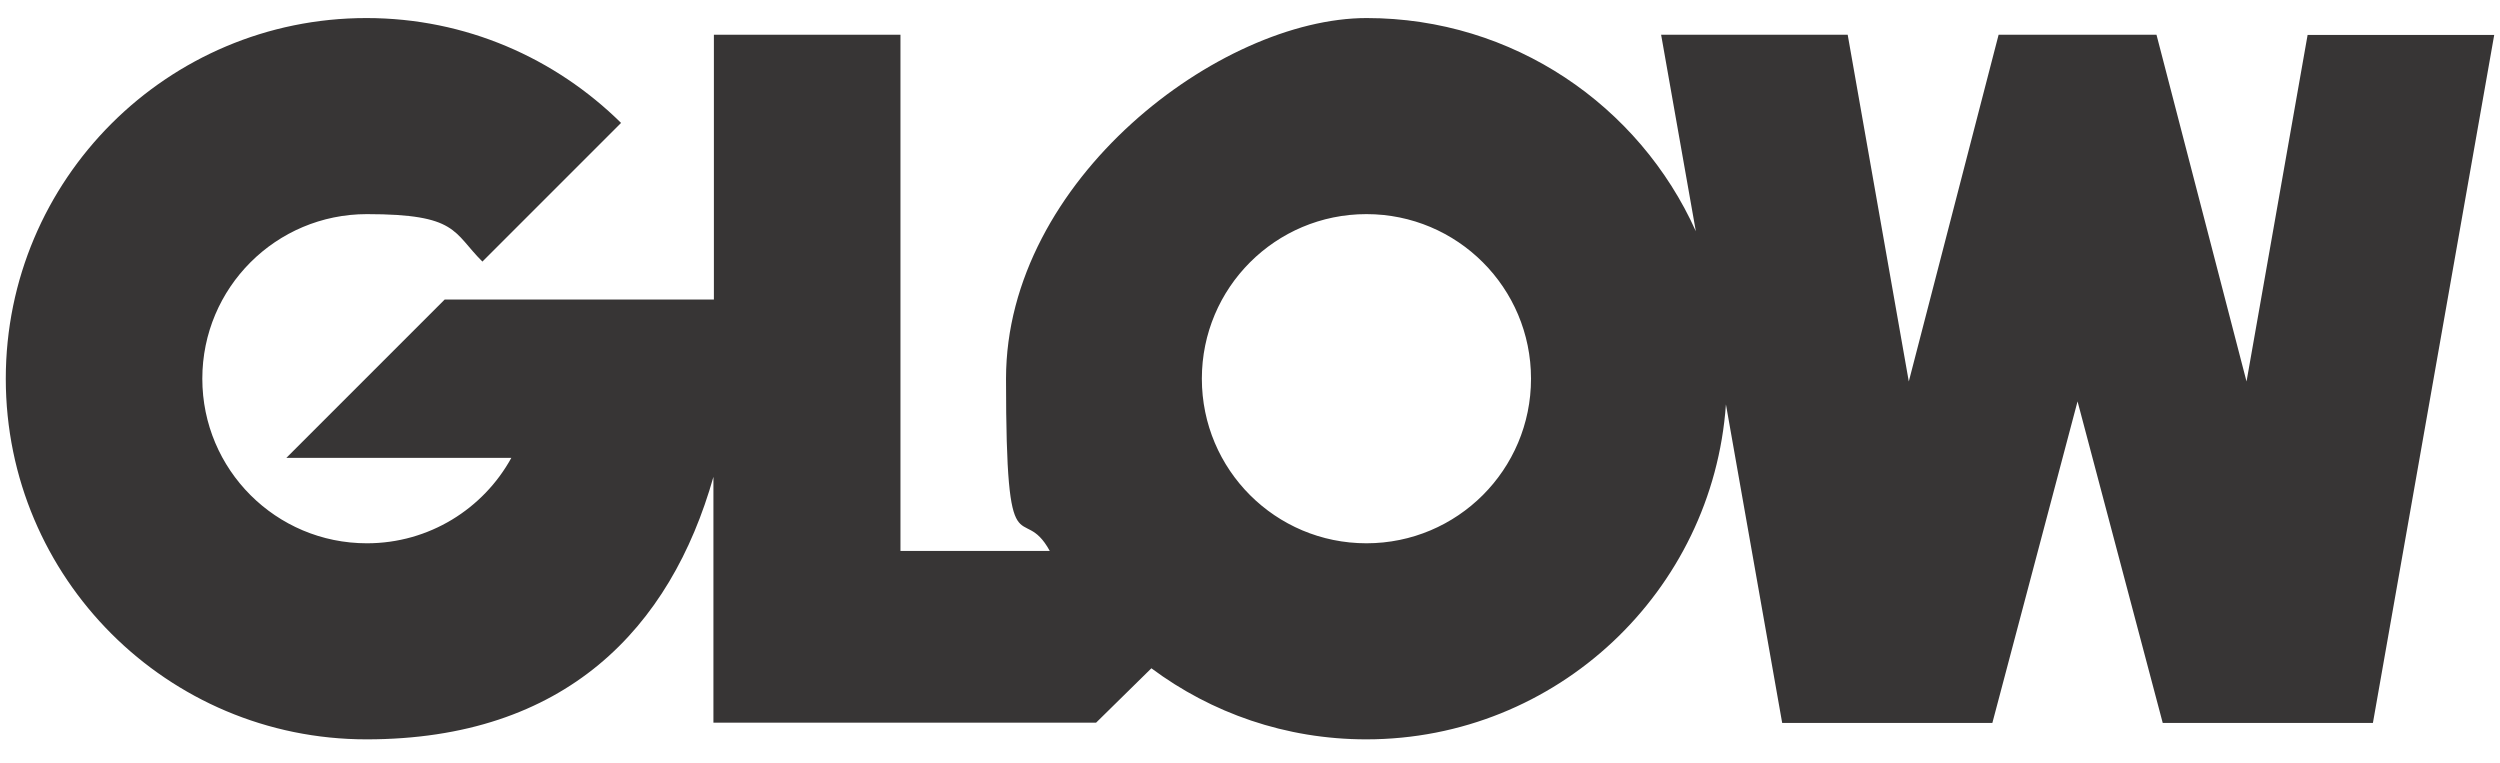 <?xml version="1.0" encoding="UTF-8"?>
<svg xmlns="http://www.w3.org/2000/svg" xmlns:xlink="http://www.w3.org/1999/xlink" id="Layer_1" version="1.1" viewBox="0 0 1080 329.8">
  <defs>
    <style>
      .st0 {
        fill: none;
      }

      .st1 {
        fill: #373535;
      }

      .st2 {
        clip-path: url(#clippath);
      }
    </style>
    <clipPath id="clippath">
      <rect class="st0" x="2.5" y="7.8" width="1075" height="311.6"></rect>
    </clipPath>
  </defs>
  <rect x="-243.8" y="183.2" width="3.7" height="3.7"></rect>
  <g class="st2">
    <path class="st1" d="M590.3,234.7c-39.3,0-71.1-31.8-71.1-71.1s31.8-71.1,71.1-71.1,71.1,31.8,71.1,71.1-31.8,71.1-71.1,71.1M996.9,15l-26.4,149.8-38.9-149.8h-68.2l-38.8,149.8-26.4-149.8h-80.6l15,84.9c-24.4-54.3-78.9-92.1-142.2-92.1s-155.8,69.8-155.8,155.8,6.8,52.3,18.9,74.4h-64.5V15h-80.6v114.4h-116.3l-68.4,68.4h97.2c-12.1,22-35.5,36.9-62.4,36.9-39.3,0-71.1-31.8-71.1-71.1s31.8-71.1,71.1-71.1,37.1,7.8,49.9,20.5l59.9-59.9C239.9,25.1,201.2,7.8,158.3,7.8,72.3,7.8,2.5,77.5,2.5,163.6s69.8,155.8,155.8,155.8,131.4-48,149.9-113.4v106.2h165.3l23.9-23.5c25.9,19.3,58,30.7,92.8,30.7,82.3,0,149.7-63.9,155.4-144.7l24.3,137.6h90.8l36.8-138.9,36.8,138.9h90.8l52.4-297.2h-80.6Z"></path>
  </g>
</svg>
